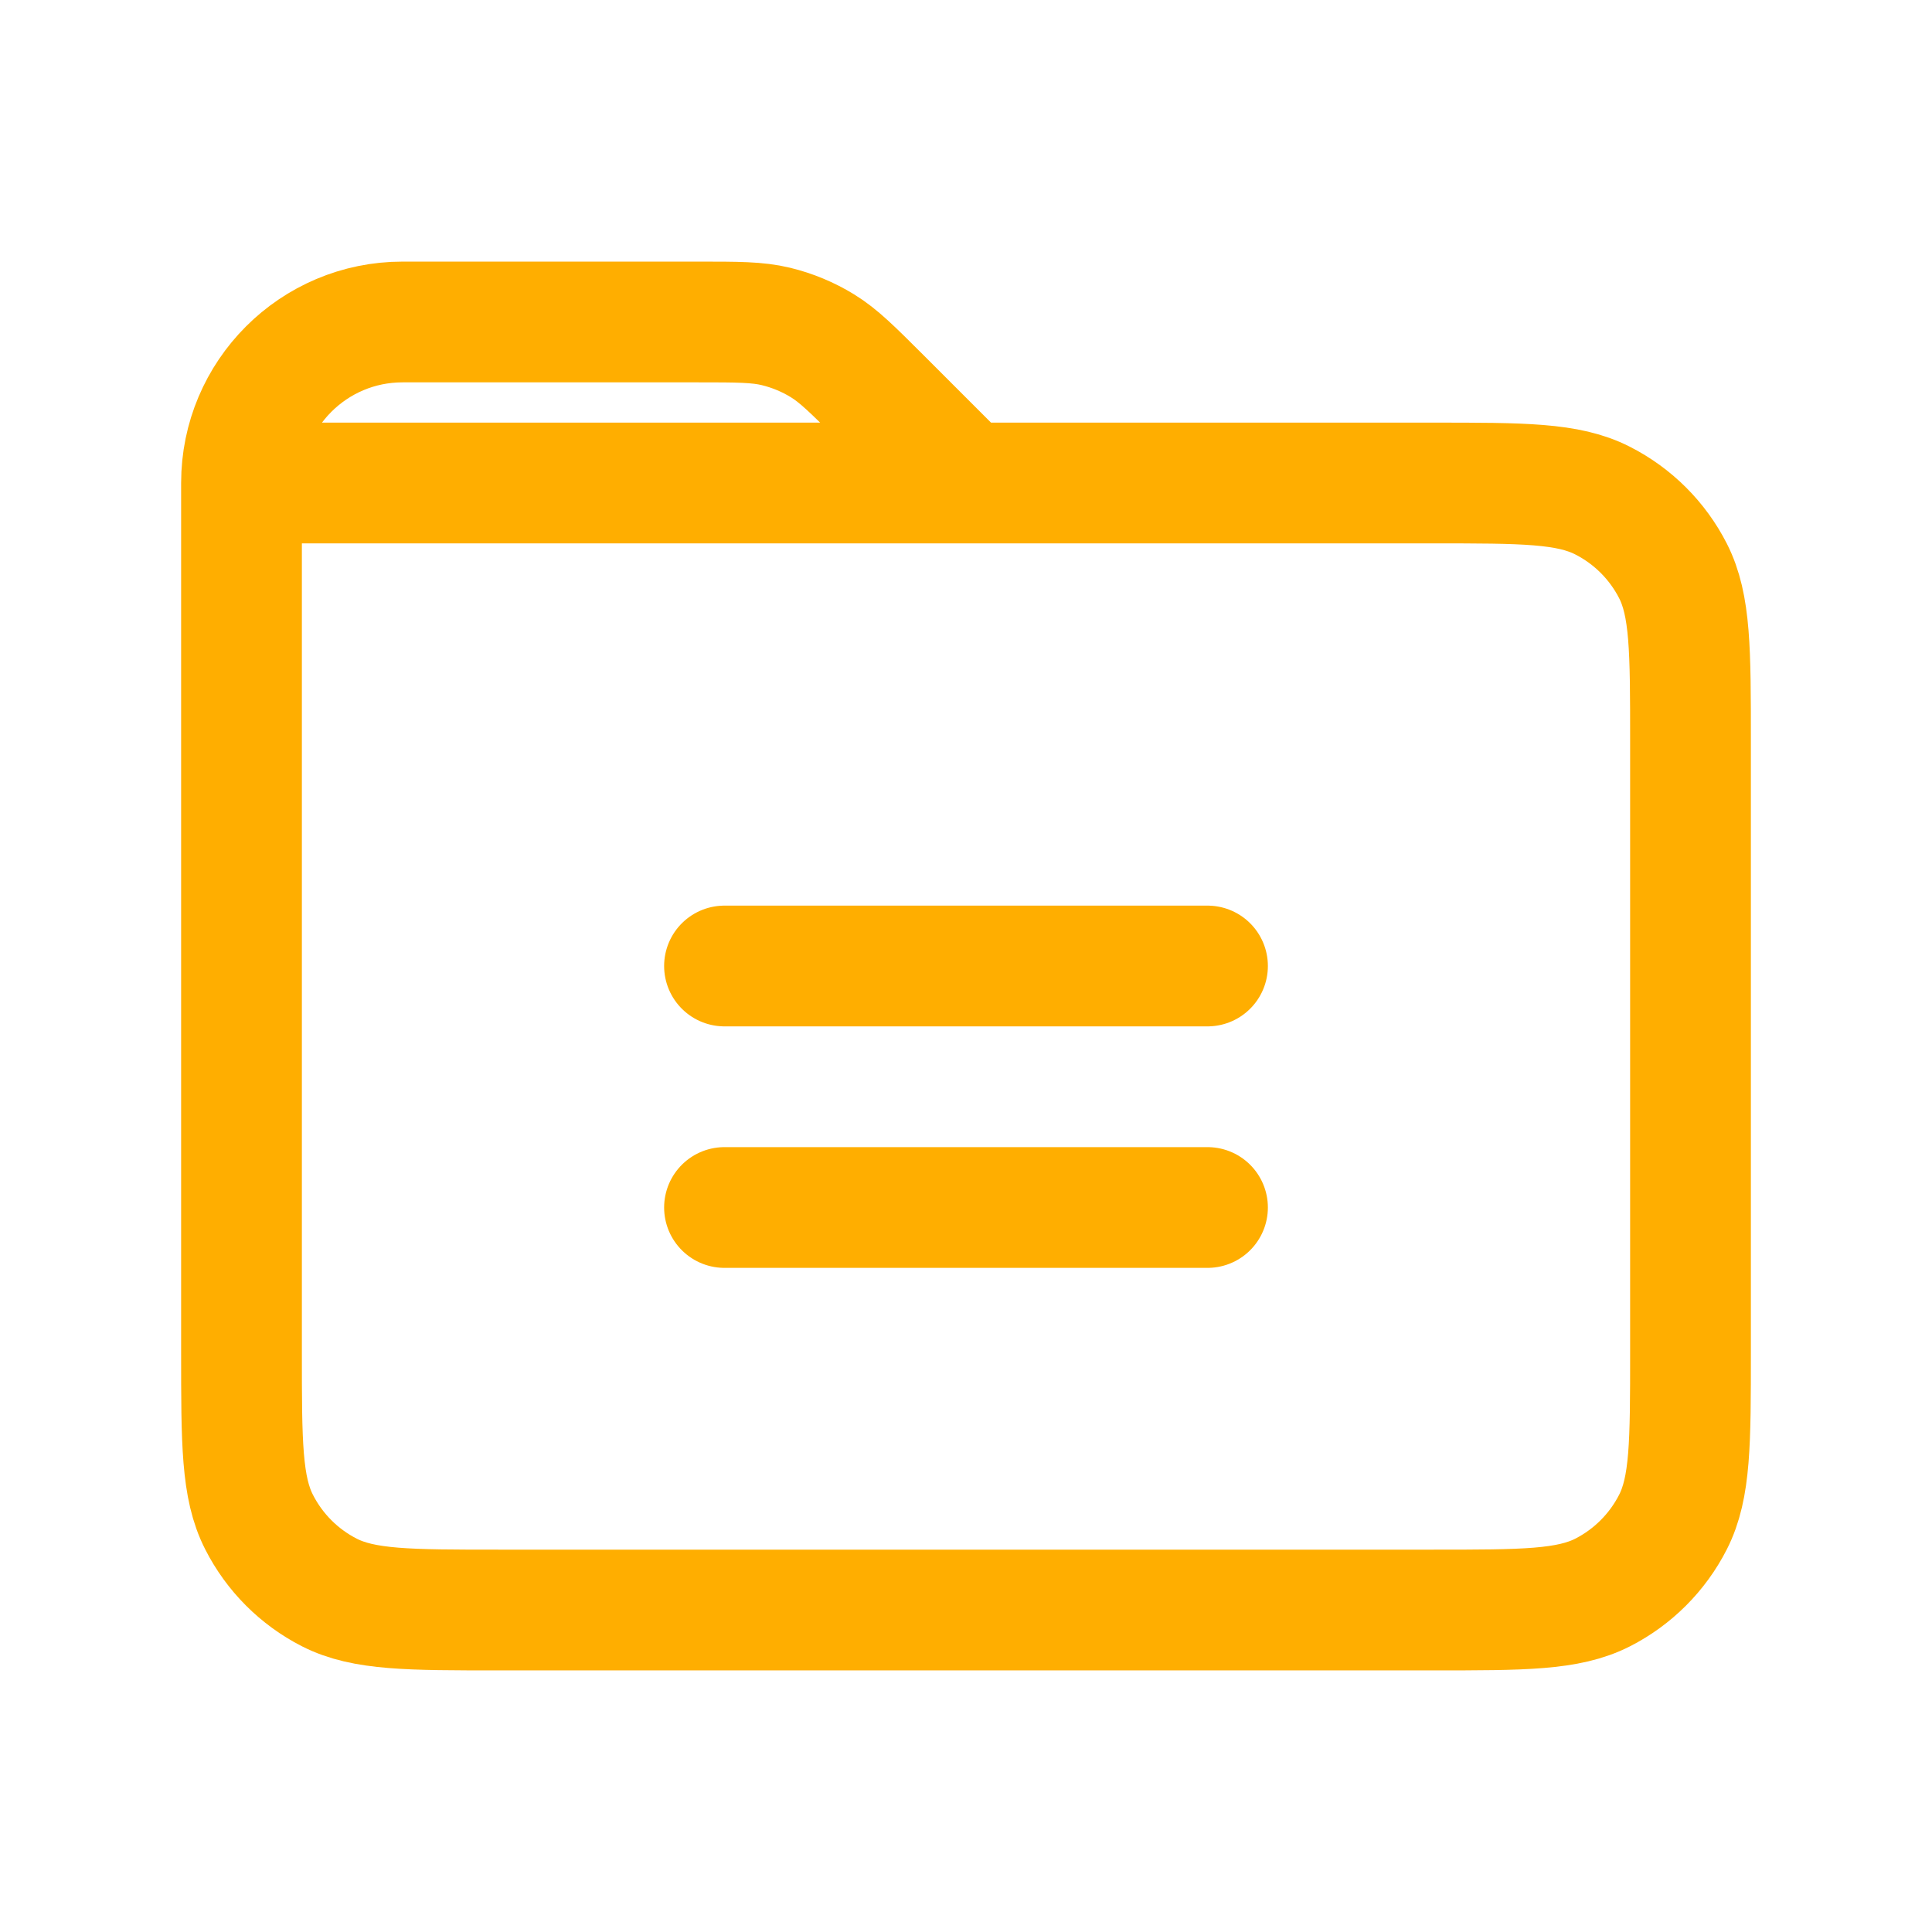 <?xml version="1.0" encoding="UTF-8"?> <svg xmlns="http://www.w3.org/2000/svg" width="32" height="32" viewBox="0 0 32 32" fill="none"><g id="report"><path id="Vector" d="M12 20H20M12 16H20M4 8V22.4C4 23.894 4 24.64 4.291 25.21C4.546 25.712 4.954 26.121 5.456 26.377C6.026 26.667 6.772 26.667 8.263 26.667H23.738C25.229 26.667 25.974 26.667 26.544 26.377C27.046 26.121 27.454 25.712 27.71 25.21C28 24.64 28 23.893 28 22.4L28 12.267C28 10.773 28 10.026 27.71 9.456C27.454 8.954 27.045 8.546 26.543 8.291C25.973 8 25.227 8 23.733 8H16M4 8H16M4 8C4 6.527 5.194 5.333 6.667 5.333H11.566C12.218 5.333 12.546 5.333 12.852 5.407C13.124 5.473 13.384 5.581 13.622 5.727C13.891 5.892 14.122 6.123 14.583 6.583L16 8" stroke="#FFAE00" stroke-width="2" stroke-linecap="round" stroke-linejoin="round"></path></g></svg> 